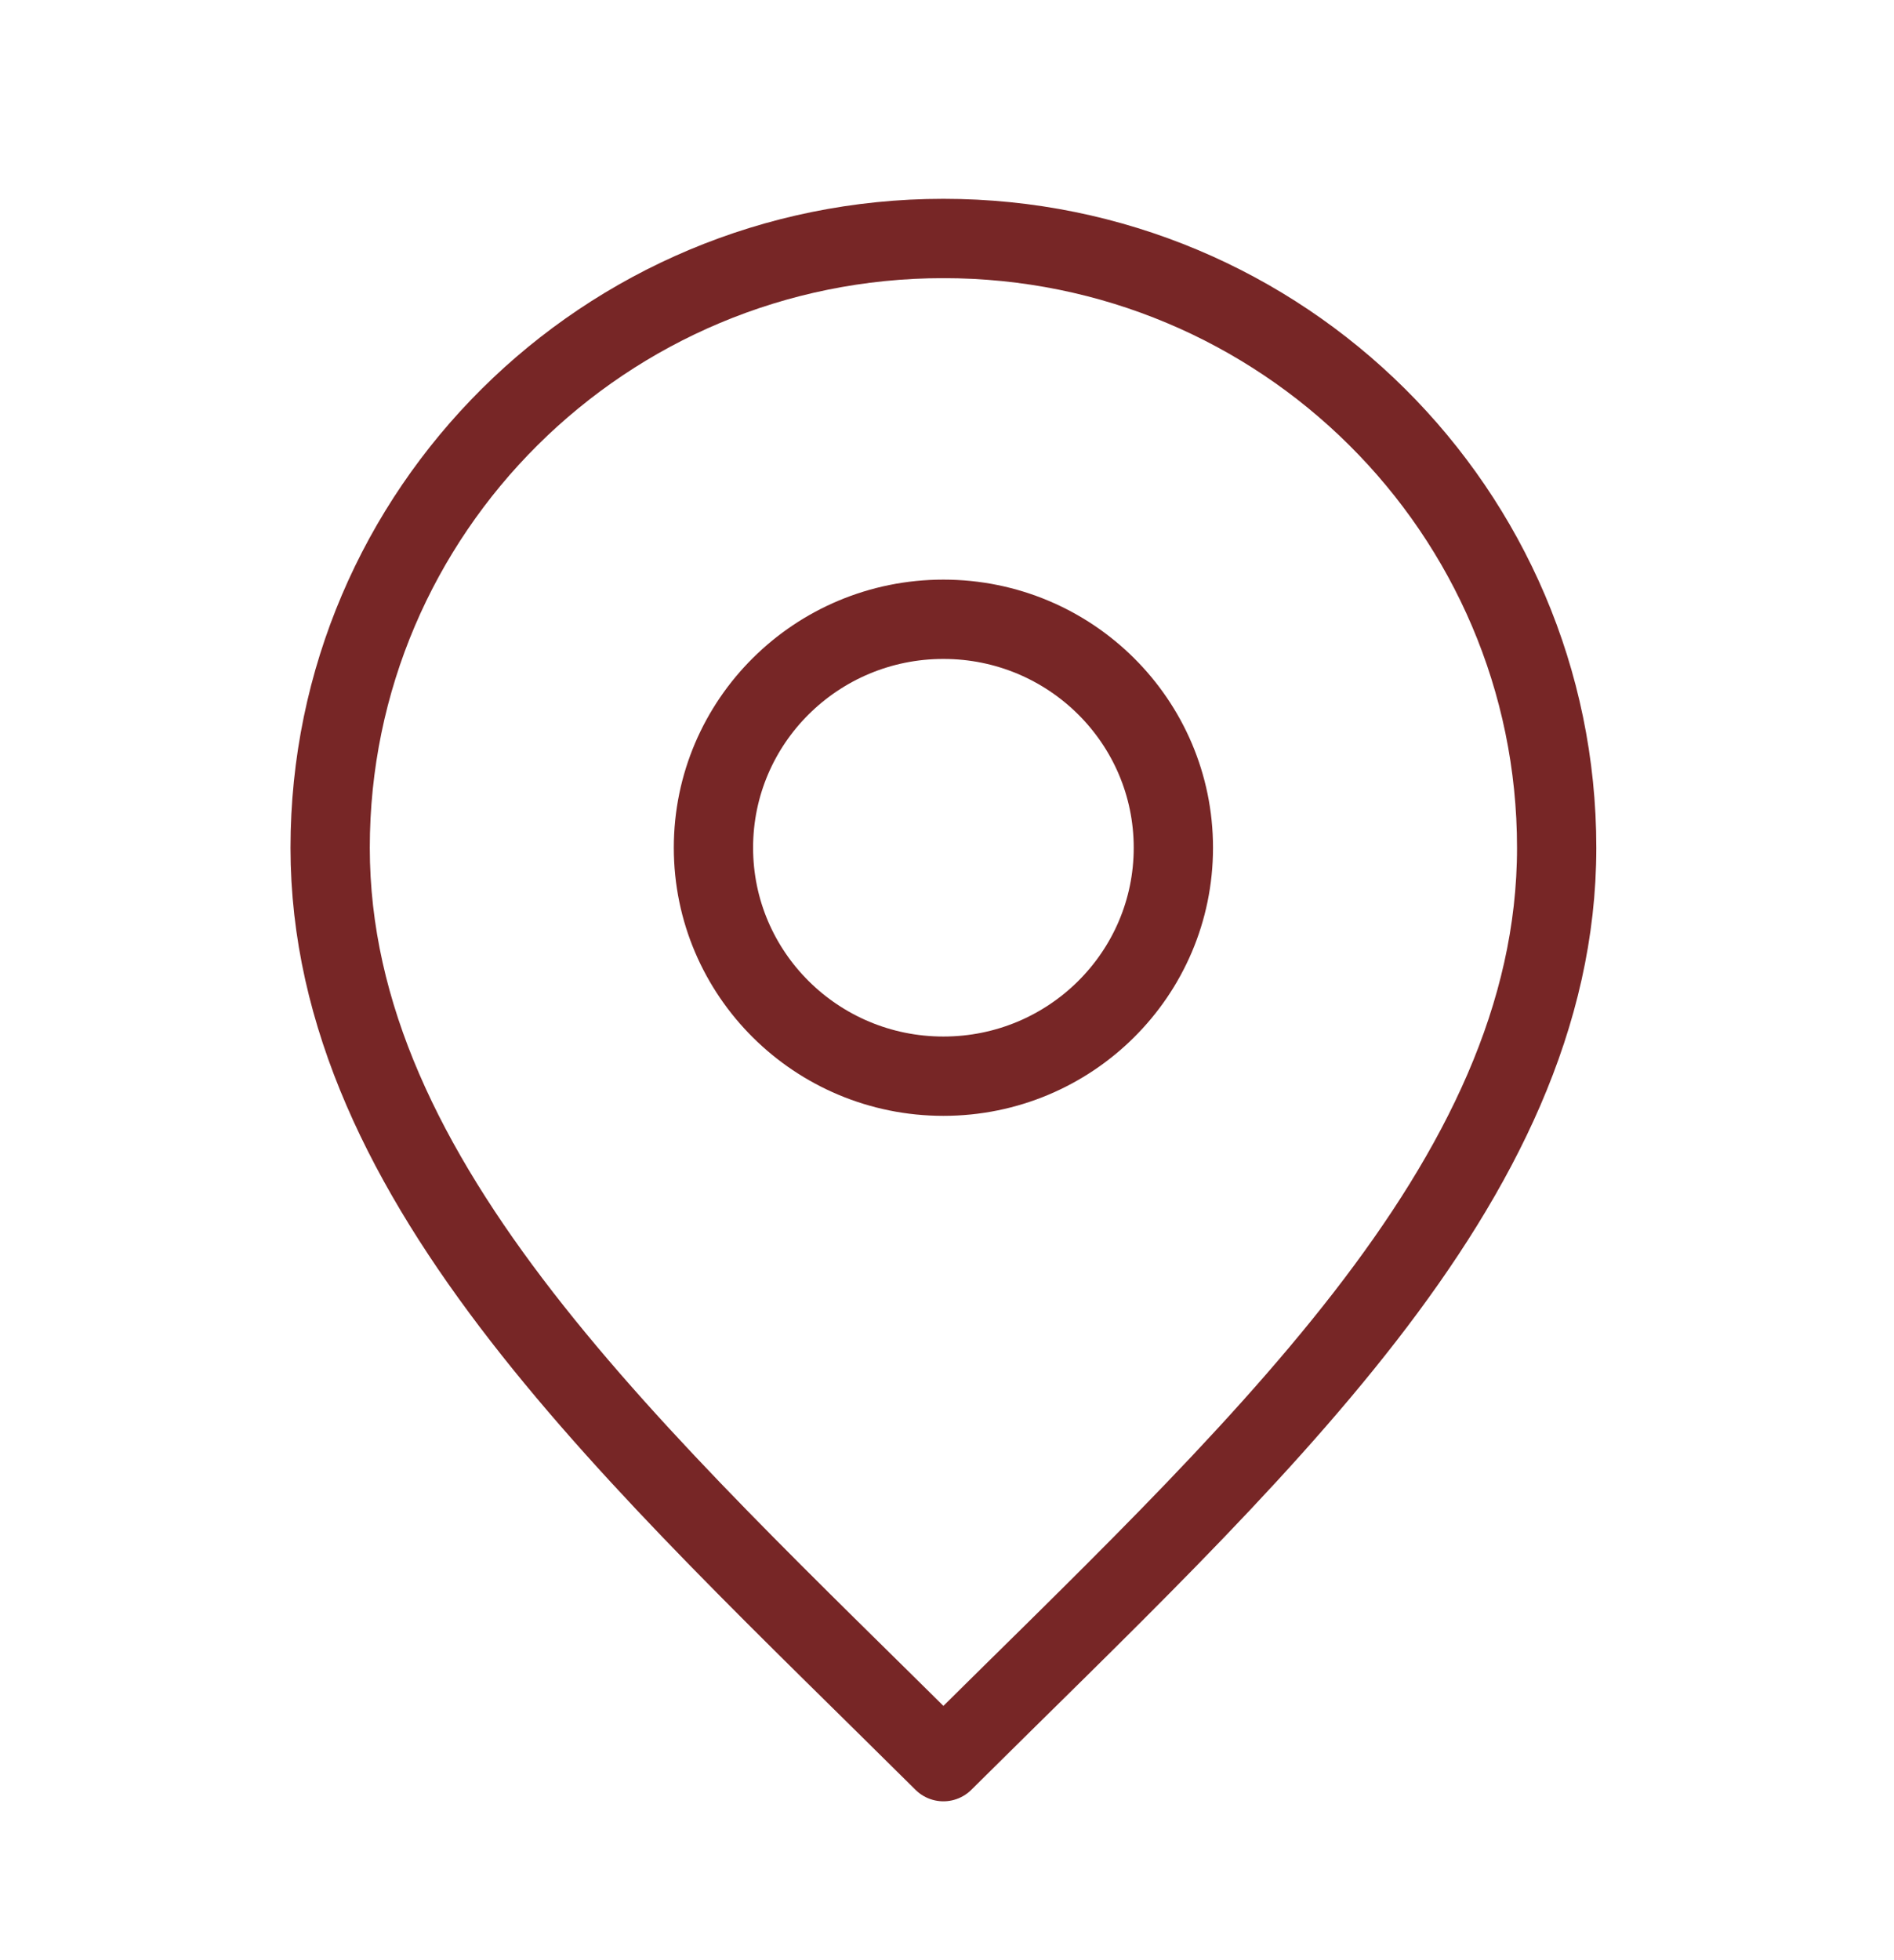 <svg width="29" height="30" viewBox="0 0 29 30" fill="none" xmlns="http://www.w3.org/2000/svg">
<path d="M14.445 26.962C19.14 22.3 23.835 18.125 23.835 12.975C23.835 7.825 19.631 3.65 14.445 3.65C9.259 3.65 5.055 7.824 5.055 12.975C5.055 18.125 9.75 22.3 14.445 26.962Z" stroke="#772626" stroke-width="1.214" stroke-linecap="round" stroke-linejoin="round"/>
<path d="M14.445 16.471C16.39 16.471 17.966 14.906 17.966 12.975C17.966 11.043 16.39 9.478 14.445 9.478C12.5 9.478 10.924 11.043 10.924 12.974C10.924 14.906 12.5 16.471 14.445 16.471Z" stroke="#772626" stroke-width="1.214" stroke-linecap="round" stroke-linejoin="round"/>
</svg>

